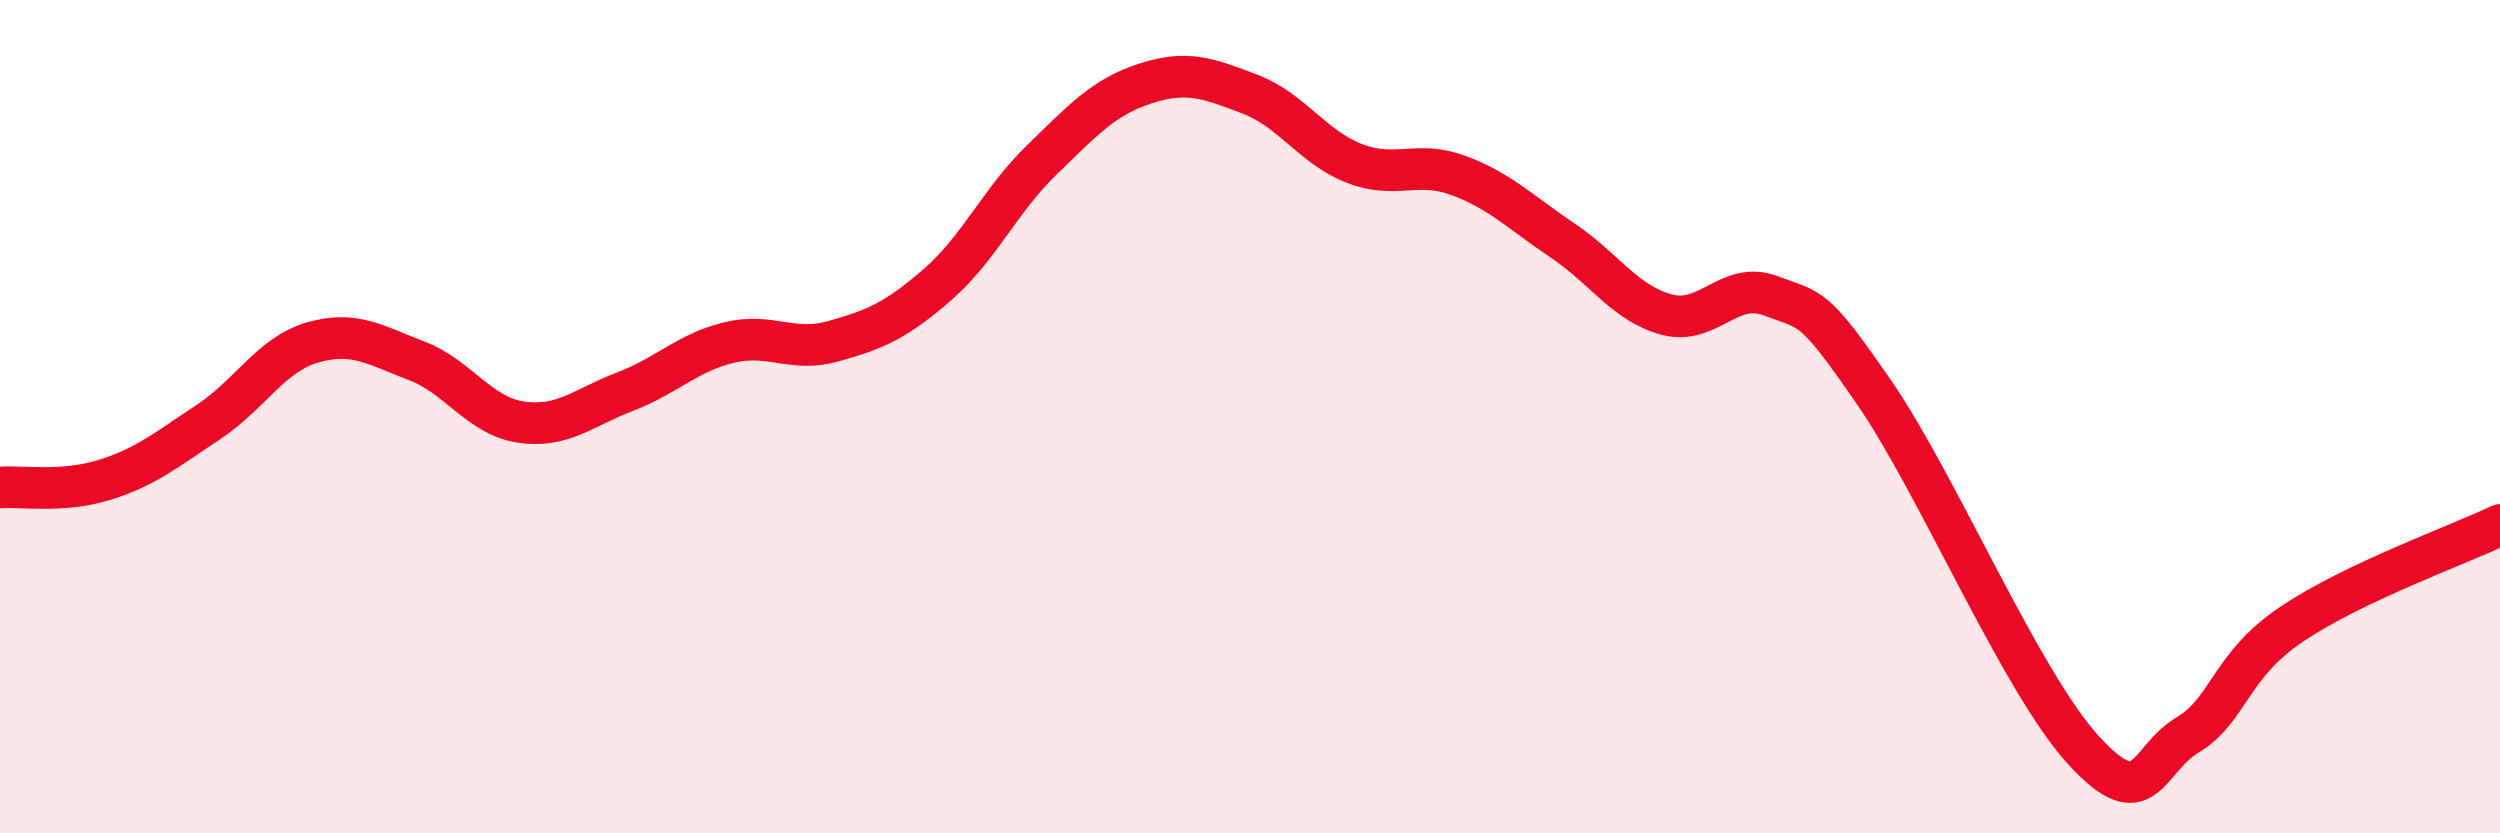 
    <svg width="60" height="20" viewBox="0 0 60 20" xmlns="http://www.w3.org/2000/svg">
      <path
        d="M 0,11.7 C 0.5,11.66 1.5,11.83 2.5,11.52 C 3.5,11.21 4,10.79 5,10.13 C 6,9.47 6.5,8.51 7.5,8.22 C 8.5,7.93 9,8.28 10,8.66 C 11,9.04 11.5,9.98 12.5,10.13 C 13.5,10.28 14,9.78 15,9.4 C 16,9.02 16.5,8.46 17.5,8.22 C 18.5,7.98 19,8.47 20,8.19 C 21,7.91 21.5,7.7 22.5,6.83 C 23.5,5.96 24,4.81 25,3.84 C 26,2.87 26.5,2.32 27.5,2 C 28.5,1.68 29,1.88 30,2.26 C 31,2.64 31.5,3.53 32.5,3.92 C 33.5,4.31 34,3.84 35,4.21 C 36,4.58 36.5,5.1 37.5,5.77 C 38.5,6.44 39,7.28 40,7.55 C 41,7.82 41.5,6.72 42.5,7.1 C 43.5,7.48 43.5,7.27 45,9.45 C 46.5,11.63 48.5,16.36 50,18 C 51.5,19.64 51.5,18.24 52.5,17.64 C 53.5,17.04 53.5,15.99 55,14.98 C 56.5,13.97 59,13.08 60,12.6L60 20L0 20Z"
        fill="#EB0A25"
        opacity="0.1"
        stroke-linecap="round"
        stroke-linejoin="round"
      />
      <path
        d="M 0,11.7 C 0.5,11.66 1.5,11.83 2.5,11.52 C 3.5,11.21 4,10.79 5,10.13 C 6,9.47 6.5,8.51 7.5,8.22 C 8.5,7.93 9,8.28 10,8.66 C 11,9.04 11.5,9.98 12.5,10.13 C 13.5,10.28 14,9.78 15,9.4 C 16,9.02 16.5,8.46 17.5,8.22 C 18.5,7.98 19,8.47 20,8.19 C 21,7.91 21.5,7.7 22.5,6.83 C 23.5,5.96 24,4.81 25,3.84 C 26,2.87 26.5,2.32 27.5,2 C 28.5,1.68 29,1.88 30,2.26 C 31,2.64 31.5,3.53 32.5,3.92 C 33.5,4.31 34,3.84 35,4.21 C 36,4.58 36.5,5.1 37.5,5.77 C 38.5,6.44 39,7.28 40,7.55 C 41,7.82 41.5,6.72 42.5,7.1 C 43.5,7.48 43.5,7.27 45,9.45 C 46.5,11.63 48.5,16.36 50,18 C 51.5,19.64 51.5,18.24 52.5,17.64 C 53.5,17.04 53.5,15.99 55,14.98 C 56.5,13.97 59,13.08 60,12.6"
        stroke="#EB0A25"
        stroke-width="1"
        fill="none"
        stroke-linecap="round"
        stroke-linejoin="round"
      />
    </svg>
  